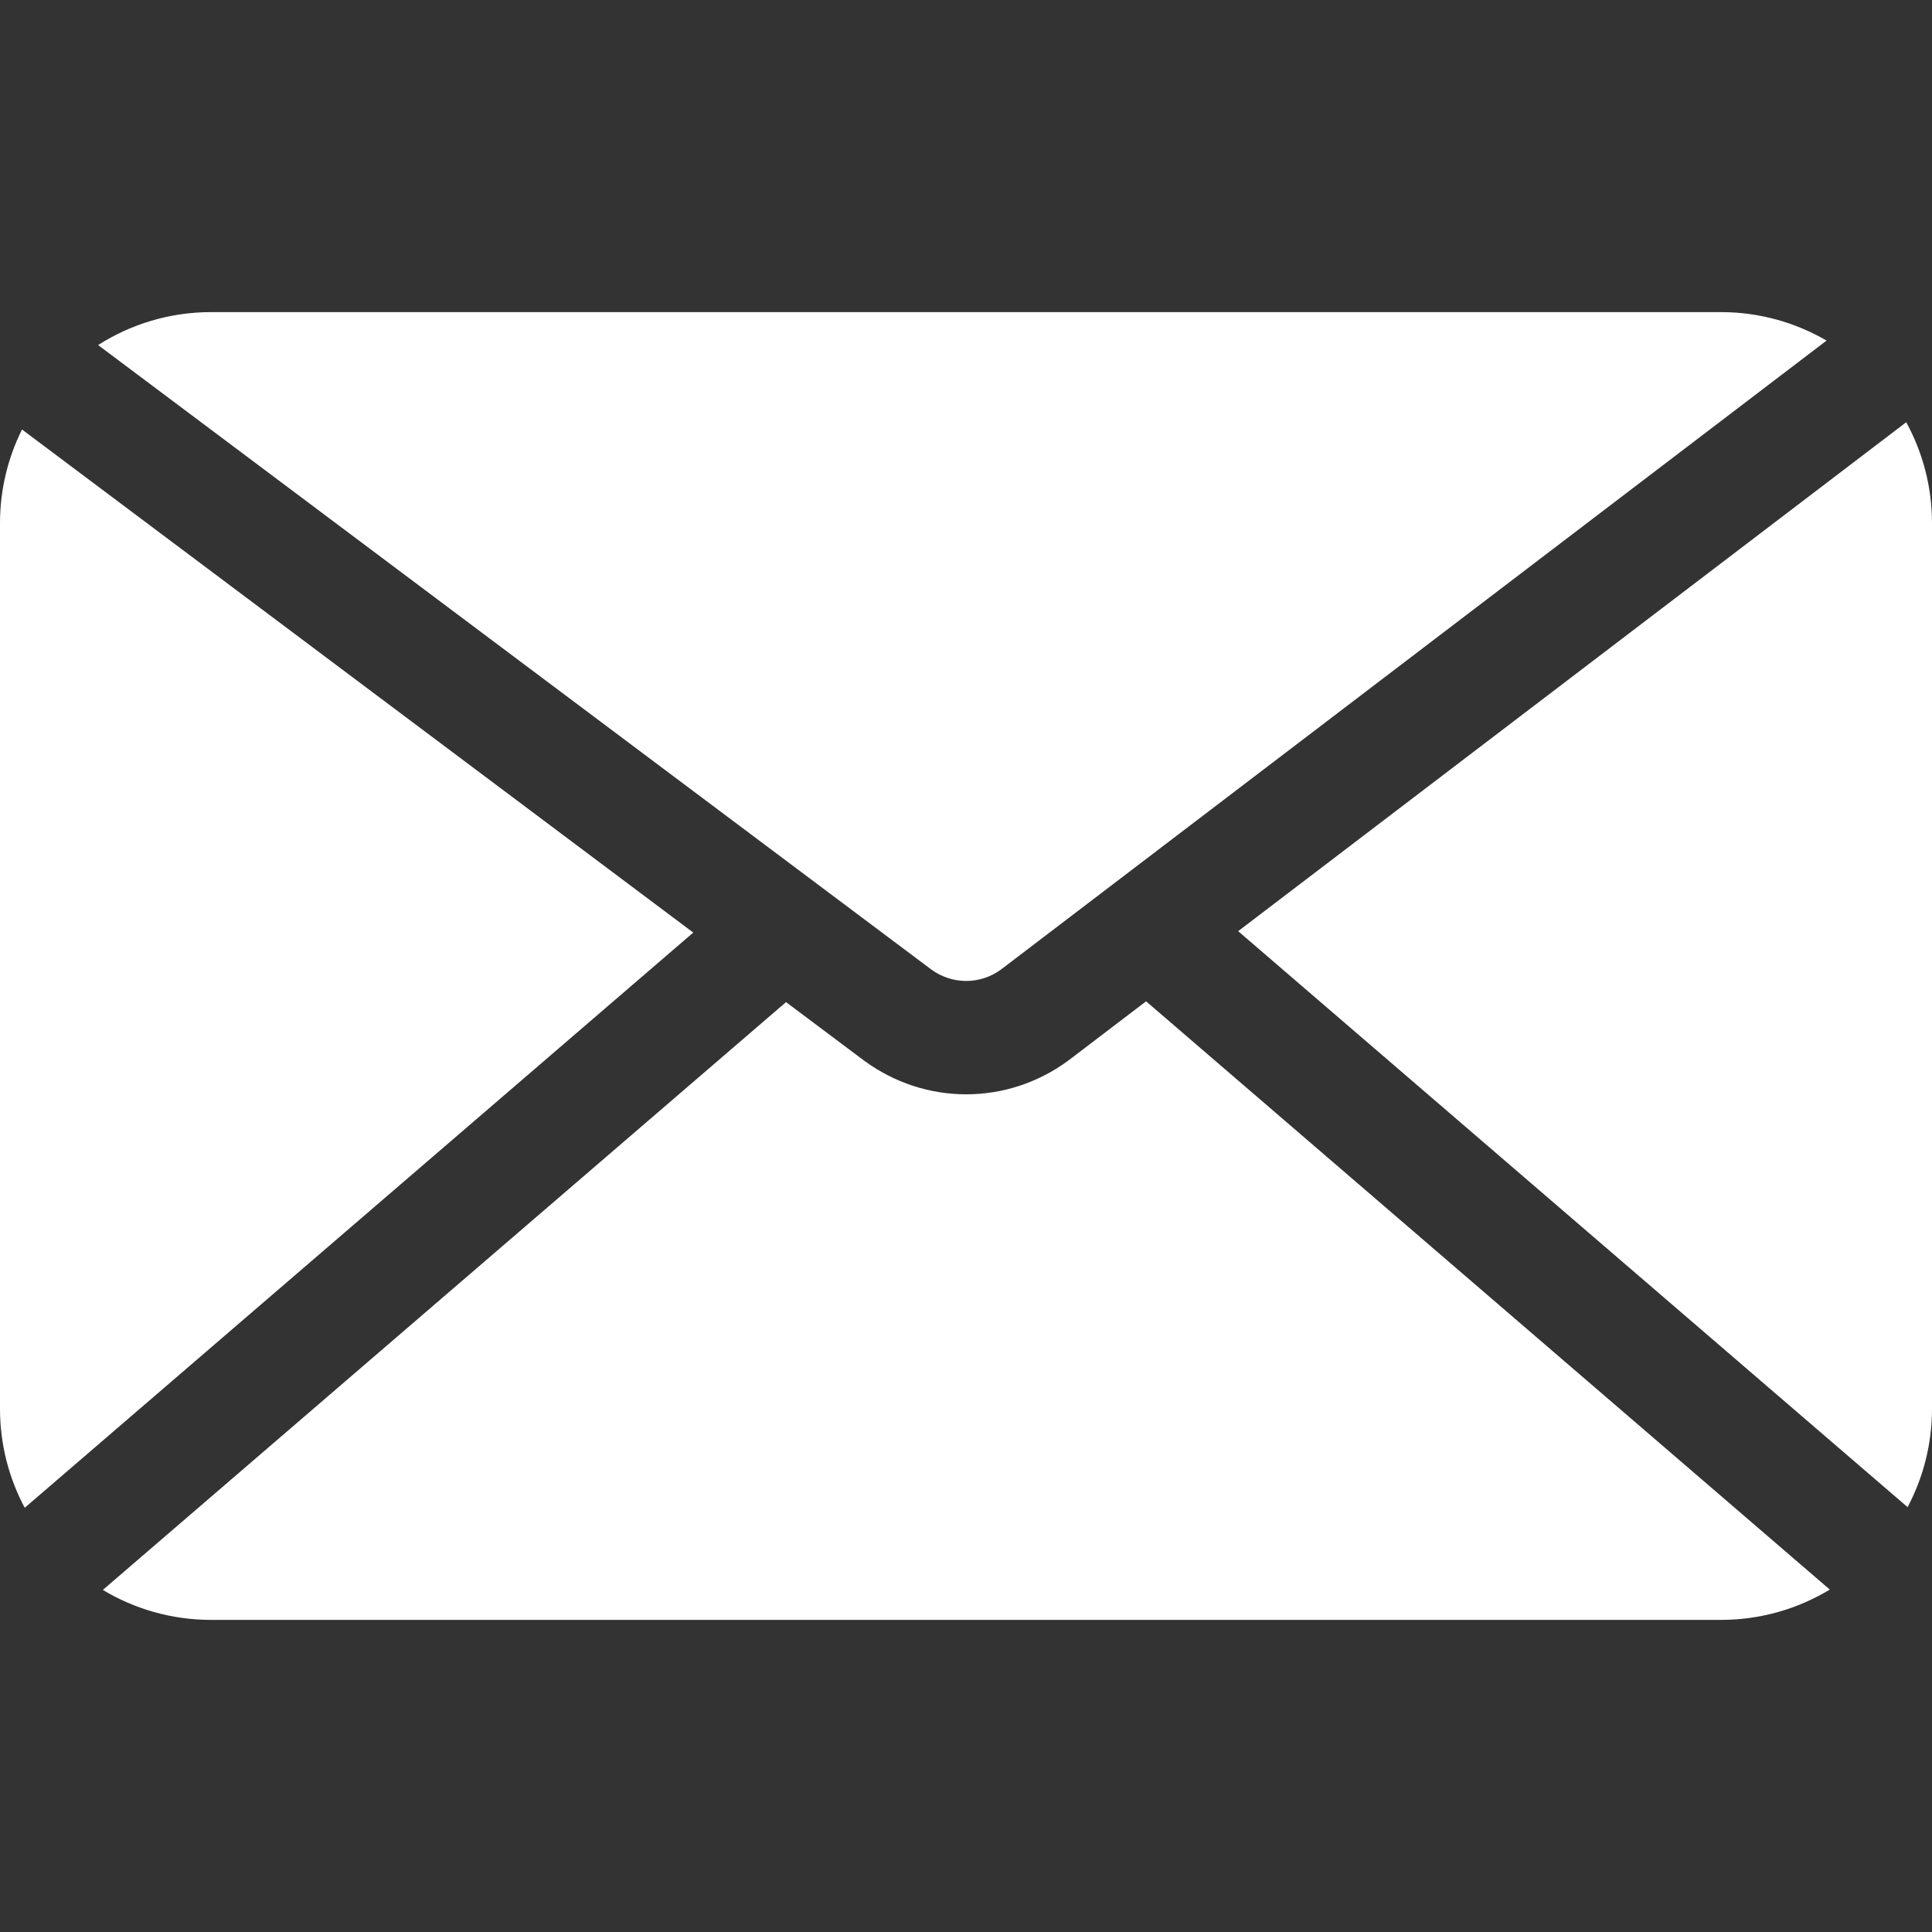 <?xml version="1.0"?>
<svg xmlns="http://www.w3.org/2000/svg" xmlns:xlink="http://www.w3.org/1999/xlink" xmlns:svgjs="http://svgjs.com/svgjs" version="1.1" width="512" height="512" x="0" y="0" viewBox="0 0 512 512" style="enable-background:new 0 0 512 512" xml:space="preserve" class=""><rect x="0" y="0" width="512" height="512" fill="#333333" stroke="none"/><g>
<g xmlns="http://www.w3.org/2000/svg">
	<g>
		<path d="M505.168,111.894L328.124,246.77l177.408,152.64c4.122-7.792,6.468-16.661,6.468-26.073V138.662    C512,128.971,509.521,119.85,505.168,111.894z" fill="#ffffff" data-original="#000000" style="" class=""/>
	</g>
</g>
<g xmlns="http://www.w3.org/2000/svg">
	<g>
		<path d="M456.049,82.711H55.95c-11.013,0-21.286,3.211-29.953,8.729l220.786,165.473c5.532,4.06,12.944,4.068,18.485,0.027    l218.79-166.682C475.815,85.468,466.251,82.711,456.049,82.711z" fill="#ffffff" data-original="#000000" style="" class=""/>
	</g>
</g>
<g xmlns="http://www.w3.org/2000/svg">
	<g>
		<path d="M303.725,265.359l-20.561,15.665c-8.109,5.987-17.616,8.981-27.119,8.981c-9.505,0-19.007-2.993-27.119-8.981    l-0.087-0.064l-20.533-15.389L27.253,421.346c8.396,5.039,18.213,7.943,28.697,7.943h400.1c10.552,0,20.43-2.939,28.862-8.038    L303.725,265.359z" fill="#ffffff" data-original="#000000" style="" class=""/>
	</g>
</g>
<g xmlns="http://www.w3.org/2000/svg">
	<g>
		<path d="M5.835,113.824C2.107,121.313,0,129.743,0,138.662v234.677c0,9.477,2.376,18.407,6.553,26.237l177.166-152.433    L5.835,113.824z" fill="#ffffff" data-original="#000000" style="" class=""/>
	</g>
</g>
<g xmlns="http://www.w3.org/2000/svg">
</g>
<g xmlns="http://www.w3.org/2000/svg">
</g>
<g xmlns="http://www.w3.org/2000/svg">
</g>
<g xmlns="http://www.w3.org/2000/svg">
</g>
<g xmlns="http://www.w3.org/2000/svg">
</g>
<g xmlns="http://www.w3.org/2000/svg">
</g>
<g xmlns="http://www.w3.org/2000/svg">
</g>
<g xmlns="http://www.w3.org/2000/svg">
</g>
<g xmlns="http://www.w3.org/2000/svg">
</g>
<g xmlns="http://www.w3.org/2000/svg">
</g>
<g xmlns="http://www.w3.org/2000/svg">
</g>
<g xmlns="http://www.w3.org/2000/svg">
</g>
<g xmlns="http://www.w3.org/2000/svg">
</g>
<g xmlns="http://www.w3.org/2000/svg">
</g>
<g xmlns="http://www.w3.org/2000/svg">
</g>
</g></svg>
